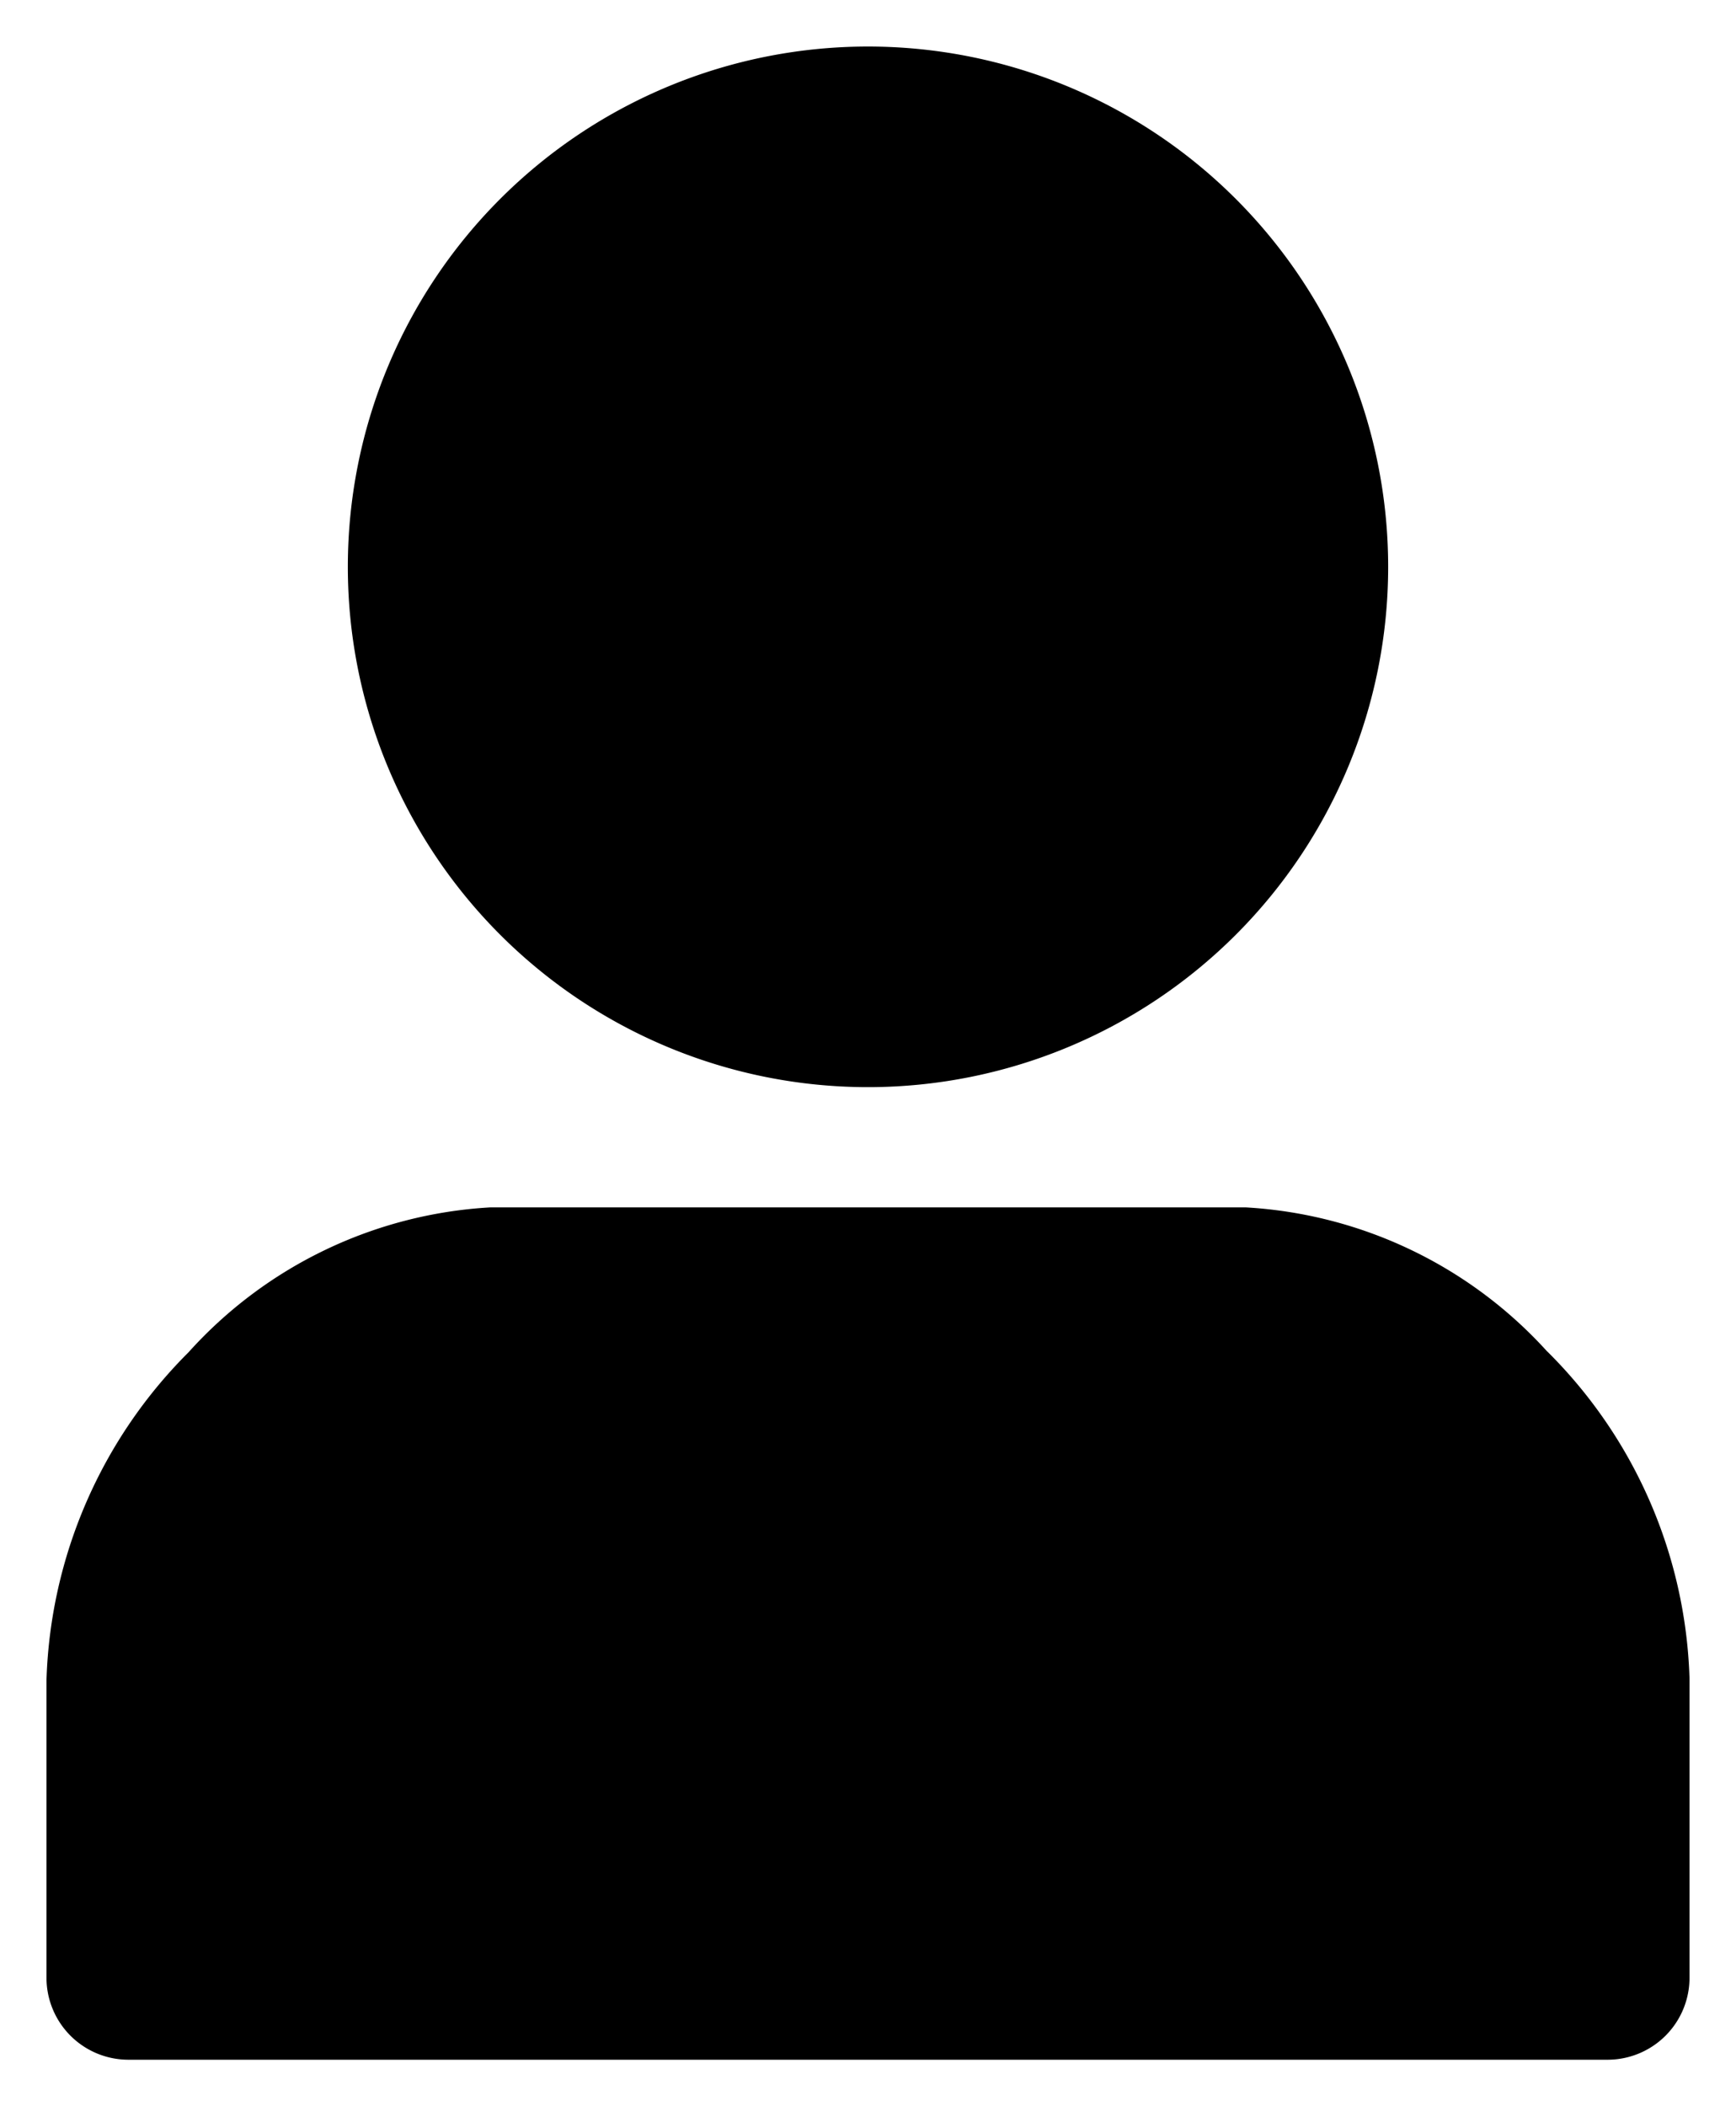 <svg xmlns="http://www.w3.org/2000/svg" width="37.346" height="45.299" viewBox="0 0 37.346 45.299">
  <g  transform="translate(1 1)">
    <path d="M73.777,22.381a11.19,11.19,0,1,0-11.19-11.19,11.19,11.19,0,0,0,11.19,11.19" transform="translate(-56.104)"  stroke-width="2"/>
    <path d="M32.285,244.135a9.473,9.473,0,0,0-6.483-3.1H9.545a9.455,9.455,0,0,0-6.489,3.116A10.406,10.406,0,0,0,0,251.205v6.4a1.763,1.763,0,0,0,1.761,1.761H33.585a1.763,1.763,0,0,0,1.761-1.761v-6.44a10.344,10.344,0,0,0-3.061-7.032" transform="translate(0 -216.068)" stroke-width="2"/>
  </g>
</svg>
